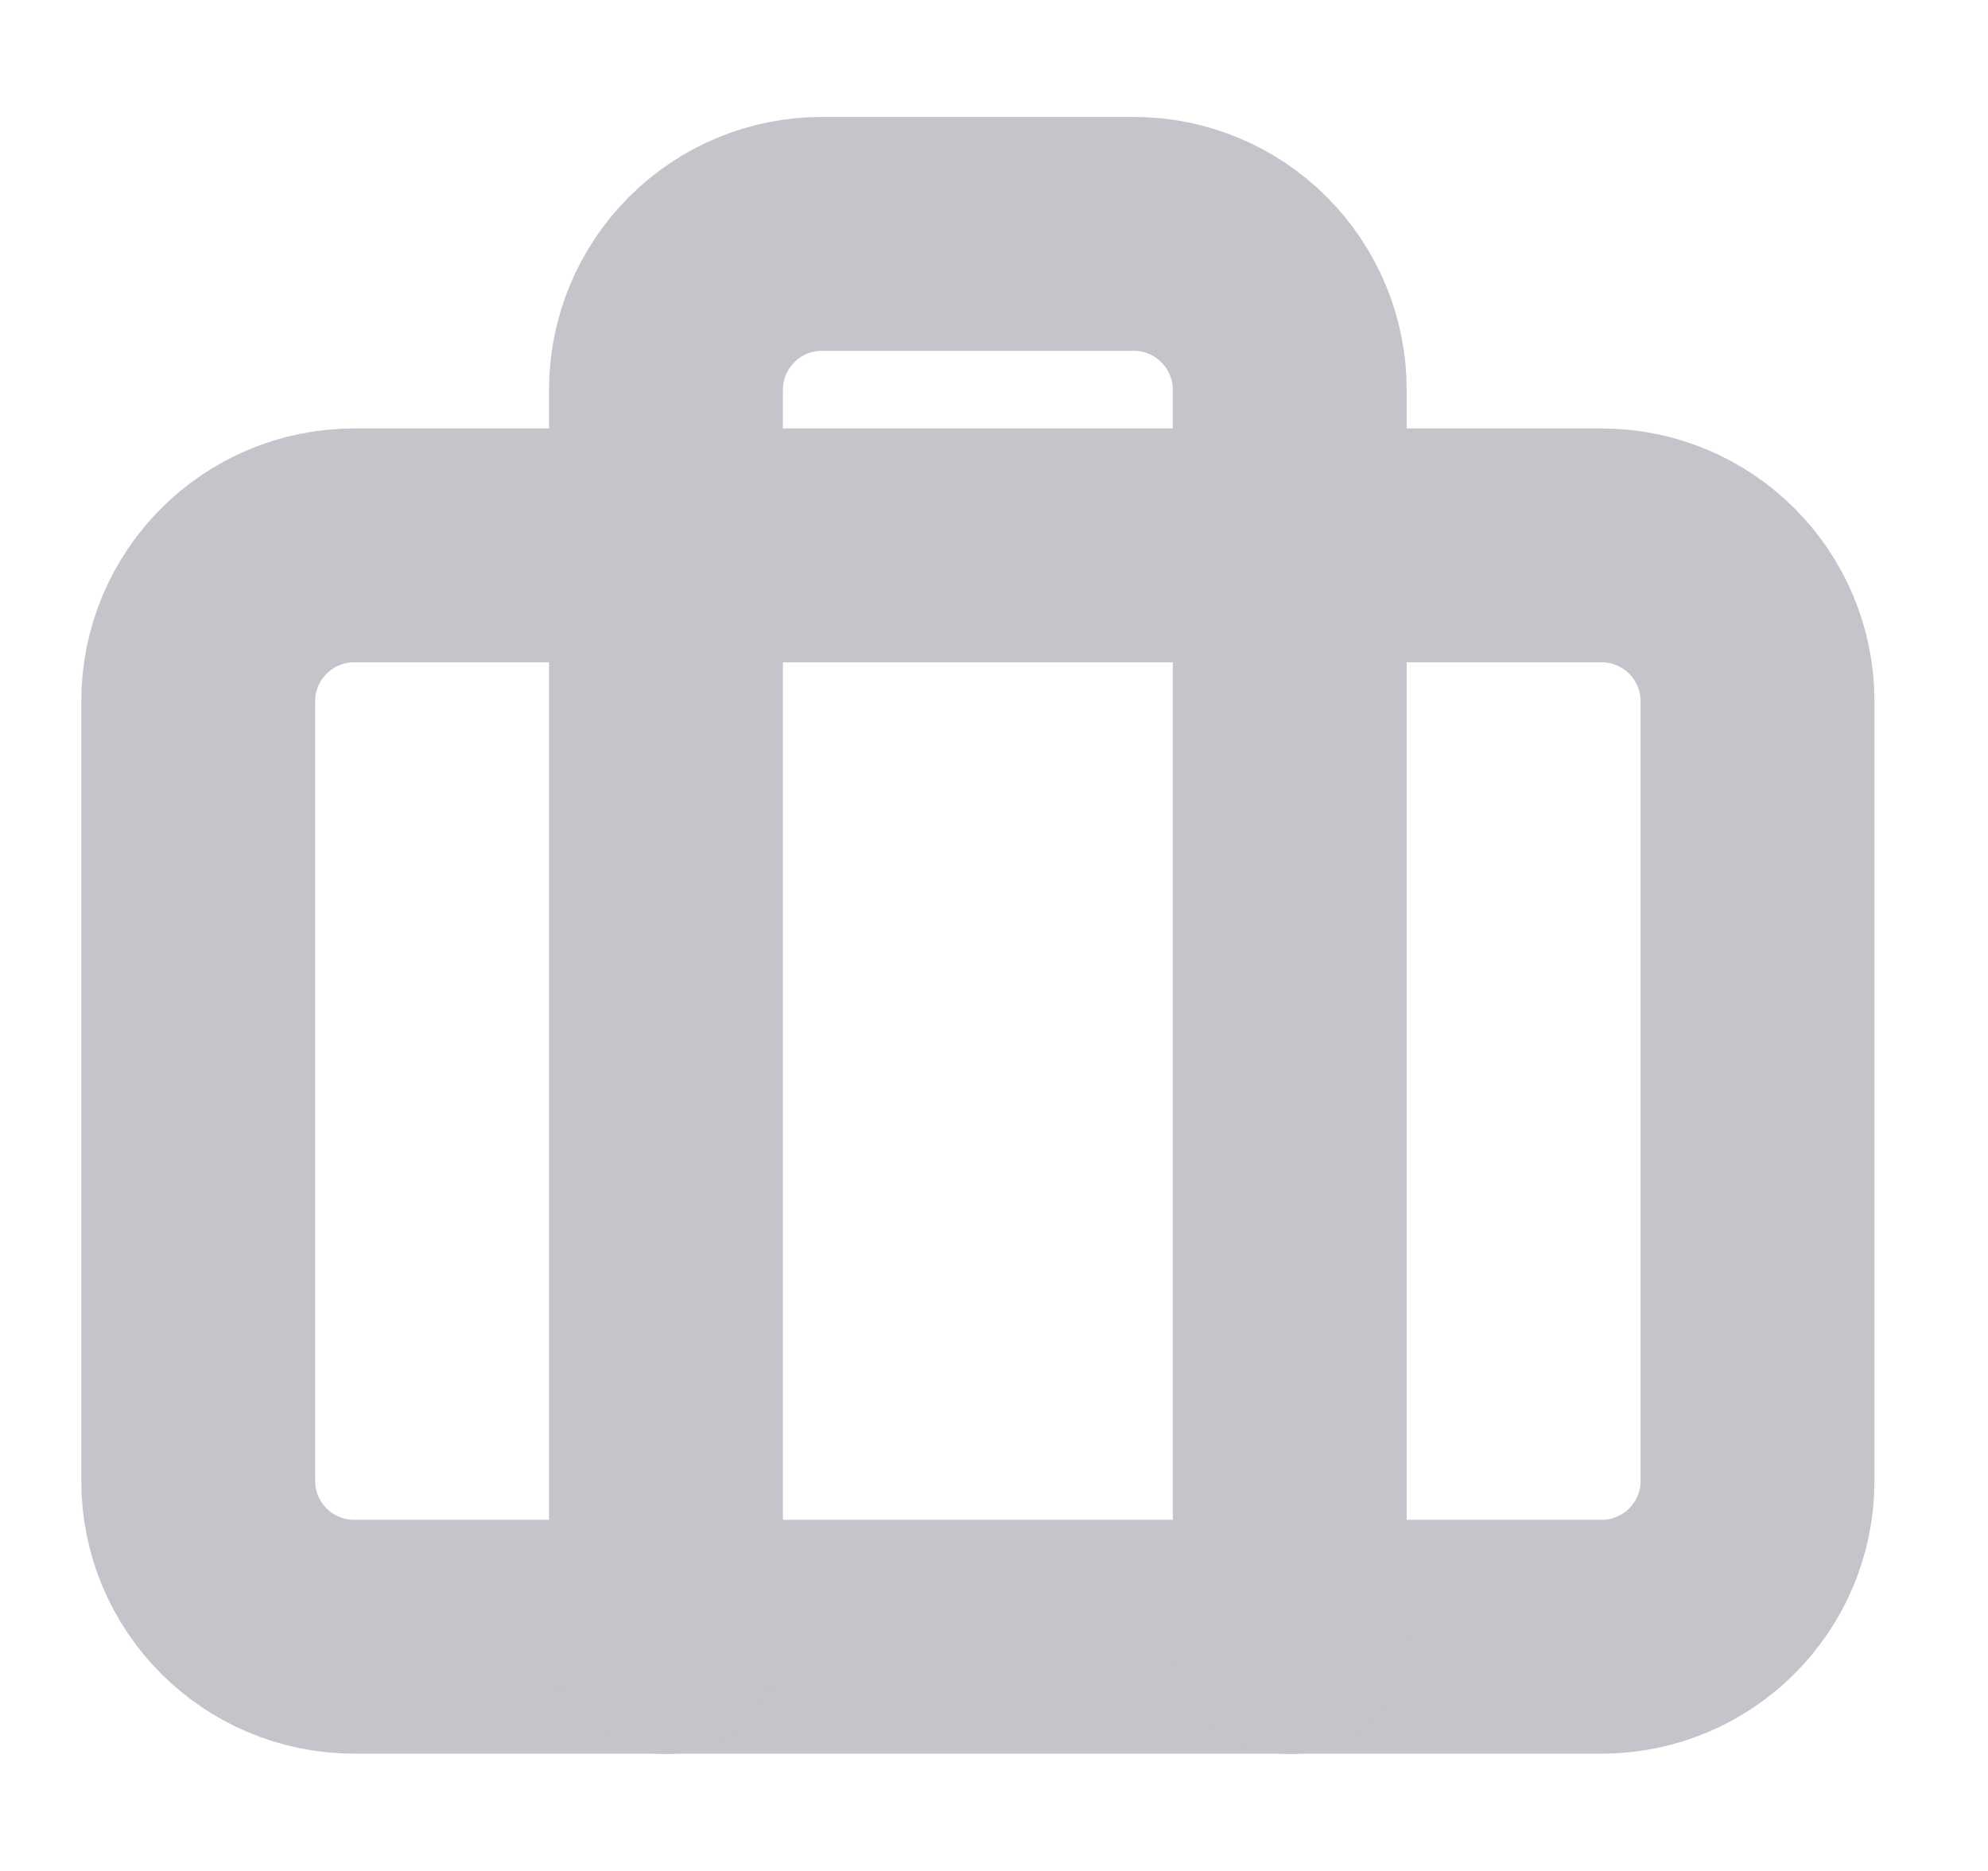 <svg width="17" height="16" viewBox="0 0 17 16" fill="none" xmlns="http://www.w3.org/2000/svg">
<g clip-path="url(#clip0_401_45853)">
<path d="M13.695 4.664H3.029C2.292 4.664 1.695 5.261 1.695 5.997V12.664C1.695 13.4 2.292 13.997 3.029 13.997H13.695C14.432 13.997 15.029 13.4 15.029 12.664V5.997C15.029 5.261 14.432 4.664 13.695 4.664Z" stroke="#C3C5CA" stroke-width="2" stroke-linecap="round" stroke-linejoin="round"/>
<path d="M11.029 14V3.333C11.029 2.98 10.888 2.641 10.638 2.391C10.388 2.14 10.049 2 9.695 2H7.029C6.675 2 6.336 2.14 6.086 2.391C5.836 2.641 5.695 2.98 5.695 3.333V14" stroke="#C3C5CA" stroke-width="2" stroke-linecap="round" stroke-linejoin="round"/>
</g>
<defs>
<clipPath id="clip0_401_45853">
<rect width="16" height="16" fill="white" transform="translate(0.363)"/>
</clipPath>
</defs>
</svg>
